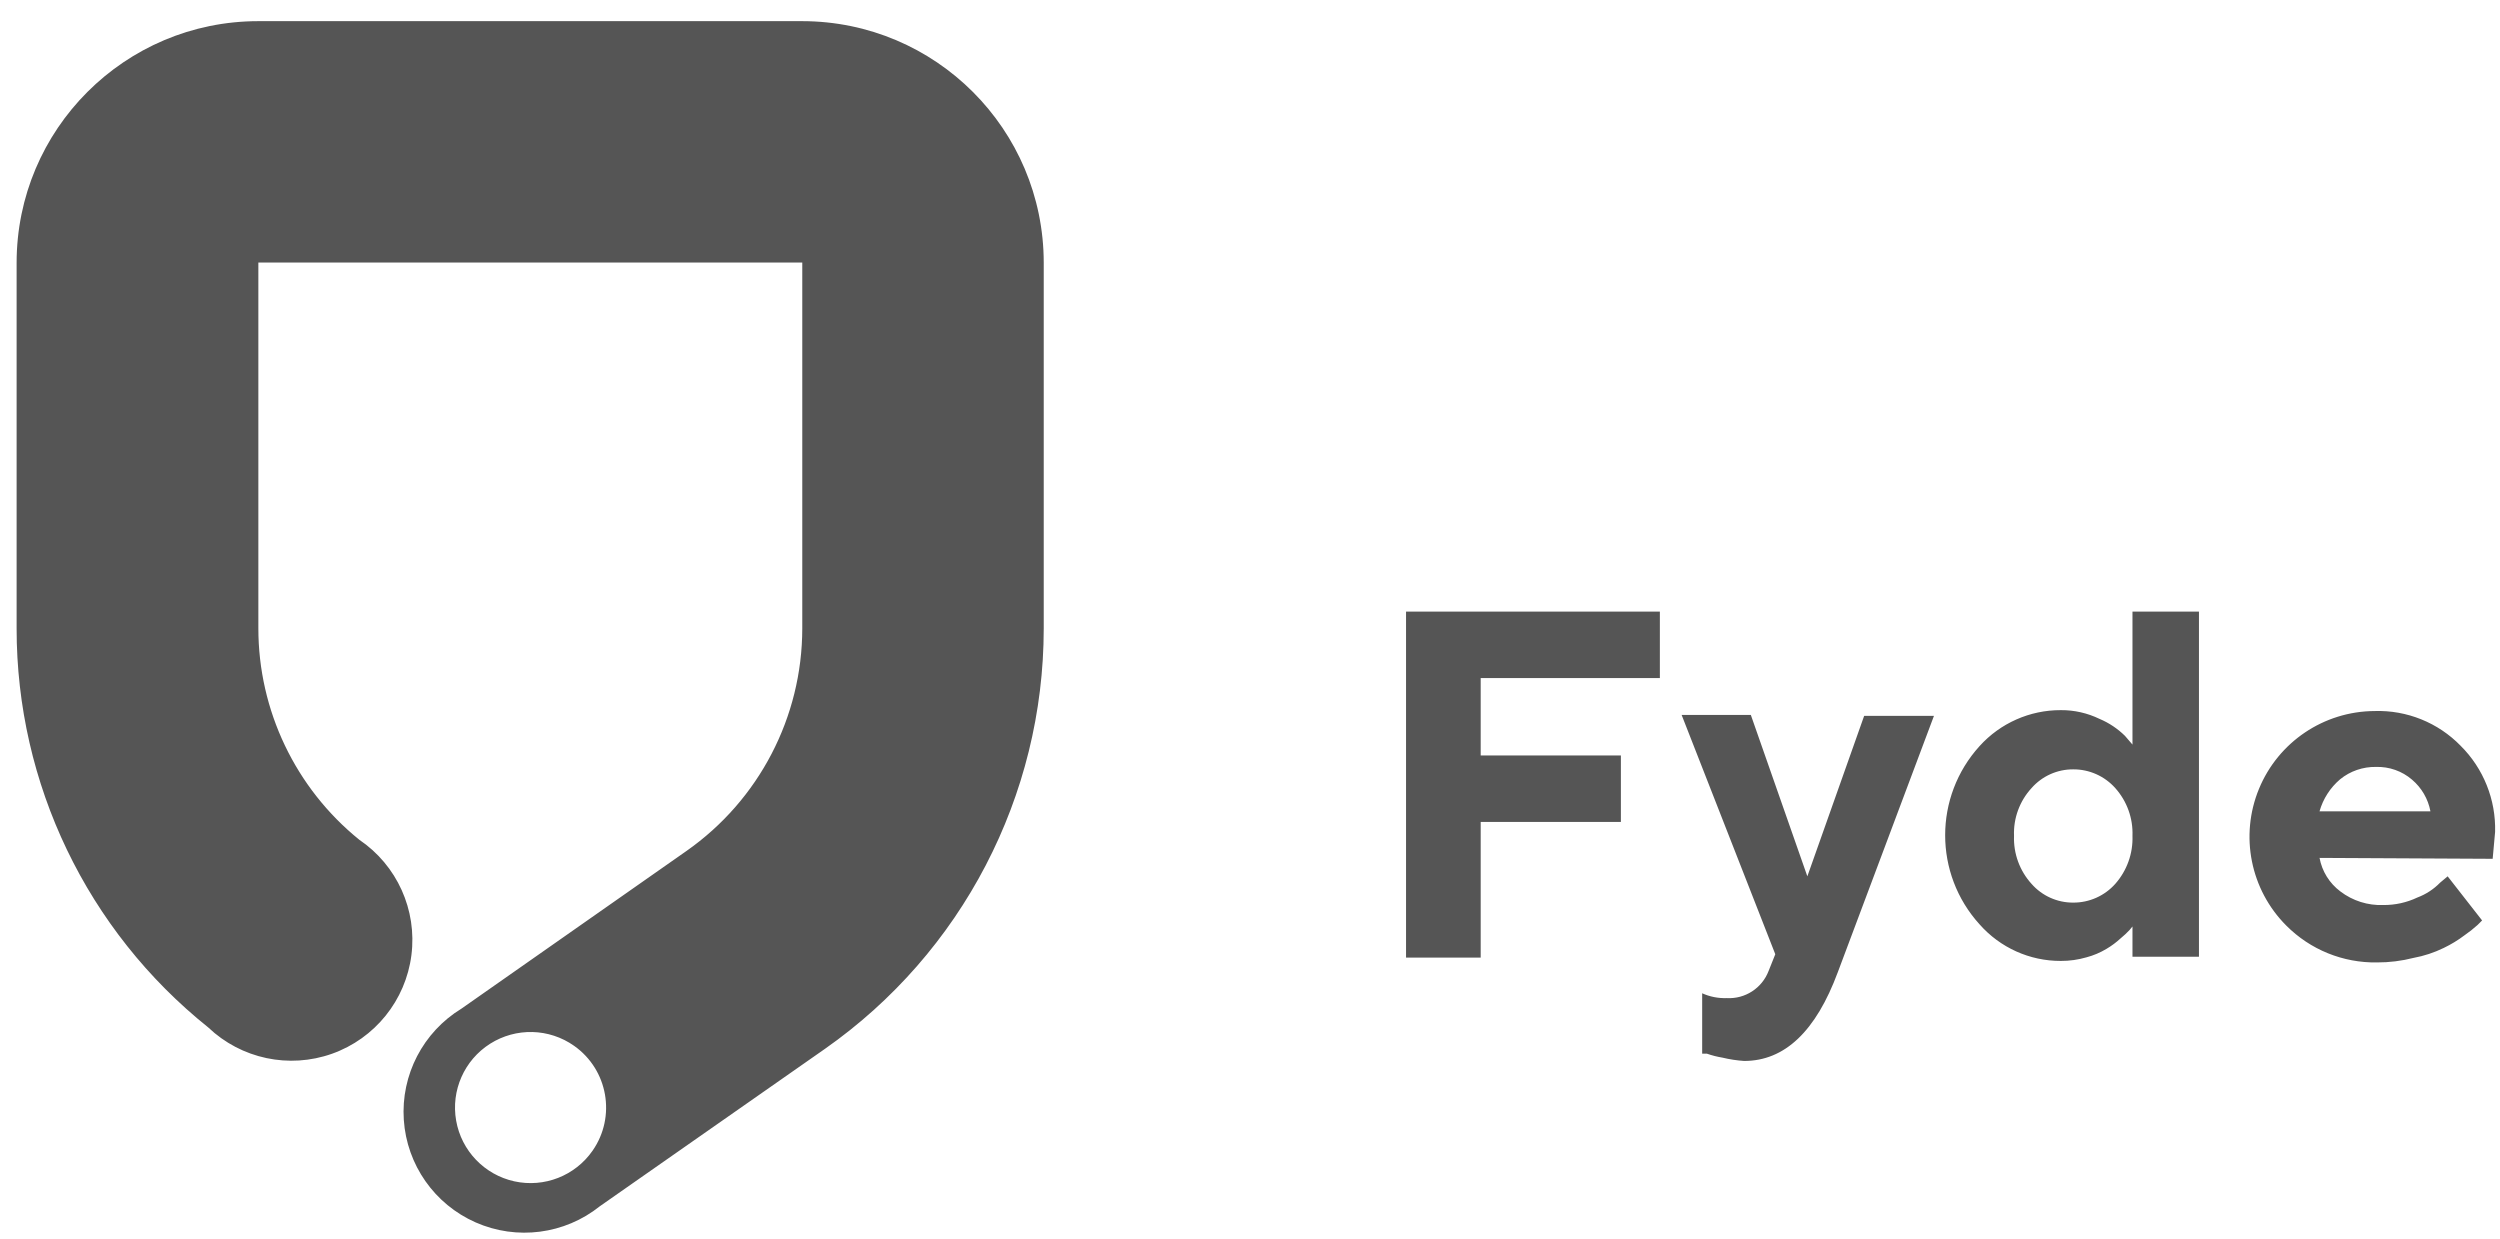 <svg xmlns="http://www.w3.org/2000/svg" width="113" height="56" viewBox="0 0 113 56">
    <g fill="none" fill-rule="evenodd">
        <g fill="#555" fill-rule="nonzero">
            <g>
                <g>
                    <path d="M36.263.956H11.678C5.643.956.751 5.848.751 11.883V28.41c-.002 7.013 3.184 13.647 8.66 18.029 1.492 1.42 3.656 1.88 5.597 1.19 1.94-.691 3.328-2.414 3.588-4.458.26-2.043-.65-4.059-2.356-5.214-2.886-2.335-4.563-5.849-4.562-9.56V11.868h24.585v16.54c-.003 4.003-1.954 7.754-5.23 10.053l-10.176 7.13c-1.736 1.06-2.74 2.996-2.605 5.026.135 2.03 1.386 3.815 3.247 4.636 1.861.82 4.024.54 5.613-.73l10.176-7.115c6.195-4.344 9.885-11.433 9.889-19V11.87C47.169 5.845 42.287.964 36.263.956zm-9.479 51.056c-.79 1.135-2.187 1.682-3.537 1.384-1.351-.298-2.39-1.381-2.629-2.743-.24-1.363.367-2.735 1.535-3.476 1.169-.74 2.668-.703 3.798.095 1.533 1.083 1.905 3.2.833 4.74zM75.026 27.645L75.026 30.65 66.927 30.65 66.927 34.146 73.264 34.146 73.264 37.151 66.927 37.151 66.927 43.284 63.553 43.284 63.553 27.645zM80.244 43.134L76.01 32.316h3.128l2.554 7.294 2.568-7.253h3.155L83.07 43.94c-.992 2.677-2.404 4.015-4.234 4.015-.331-.022-.66-.072-.983-.15-.237-.039-.47-.098-.697-.178h-.218v-2.731c.346.157.725.232 1.106.218.833.049 1.602-.449 1.898-1.23l.3-.75zM94.9 32.494c.427.18.816.44 1.147.765l.341.396v-6.01h3.005v15.598h-3.005v-1.366l-.136.164c-.124.131-.256.255-.396.369-.197.182-.412.342-.642.478-.281.169-.585.298-.902.382-.377.11-.768.165-1.16.164-1.406.005-2.746-.598-3.675-1.653-2.074-2.285-2.074-5.772 0-8.058.939-1.039 2.274-1.63 3.674-1.625.606-.004 1.204.132 1.749.396zm.71 7.457c.528-.597.806-1.375.778-2.171.03-.794-.249-1.567-.778-2.159-.482-.541-1.174-.85-1.899-.846-.721-.005-1.409.304-1.885.846-.54.586-.824 1.363-.792 2.159-.03.8.254 1.579.792 2.171.476.543 1.164.852 1.885.847.725.003 1.417-.305 1.899-.847zM104.843 38.777c.112.606.448 1.147.942 1.516.556.424 1.242.641 1.94.614.534.005 1.061-.112 1.543-.341.387-.145.736-.374 1.025-.67l.341-.286 1.557 1.994-.205.205c-.185.167-.381.322-.587.464-.294.223-.61.415-.942.574-.433.212-.893.363-1.366.45-.54.138-1.096.207-1.653.205-1.535.024-3.015-.577-4.098-1.666-1.62-1.621-2.106-4.057-1.235-6.177.872-2.12 2.932-3.508 5.224-3.52 1.46-.047 2.873.523 3.892 1.57 1.034 1.028 1.597 2.436 1.558 3.893l-.11 1.216-7.826-.041zm.929-3.552c-.447.38-.77.884-.93 1.448h5.014c-.105-.56-.399-1.066-.834-1.434-.451-.387-1.03-.591-1.625-.574-.59-.011-1.167.187-1.625.56z" transform="translate(-587 -3831) translate(76 2213) translate(511 1618)"/>
                </g>
            </g>
        </g>
    </g>
</svg>
